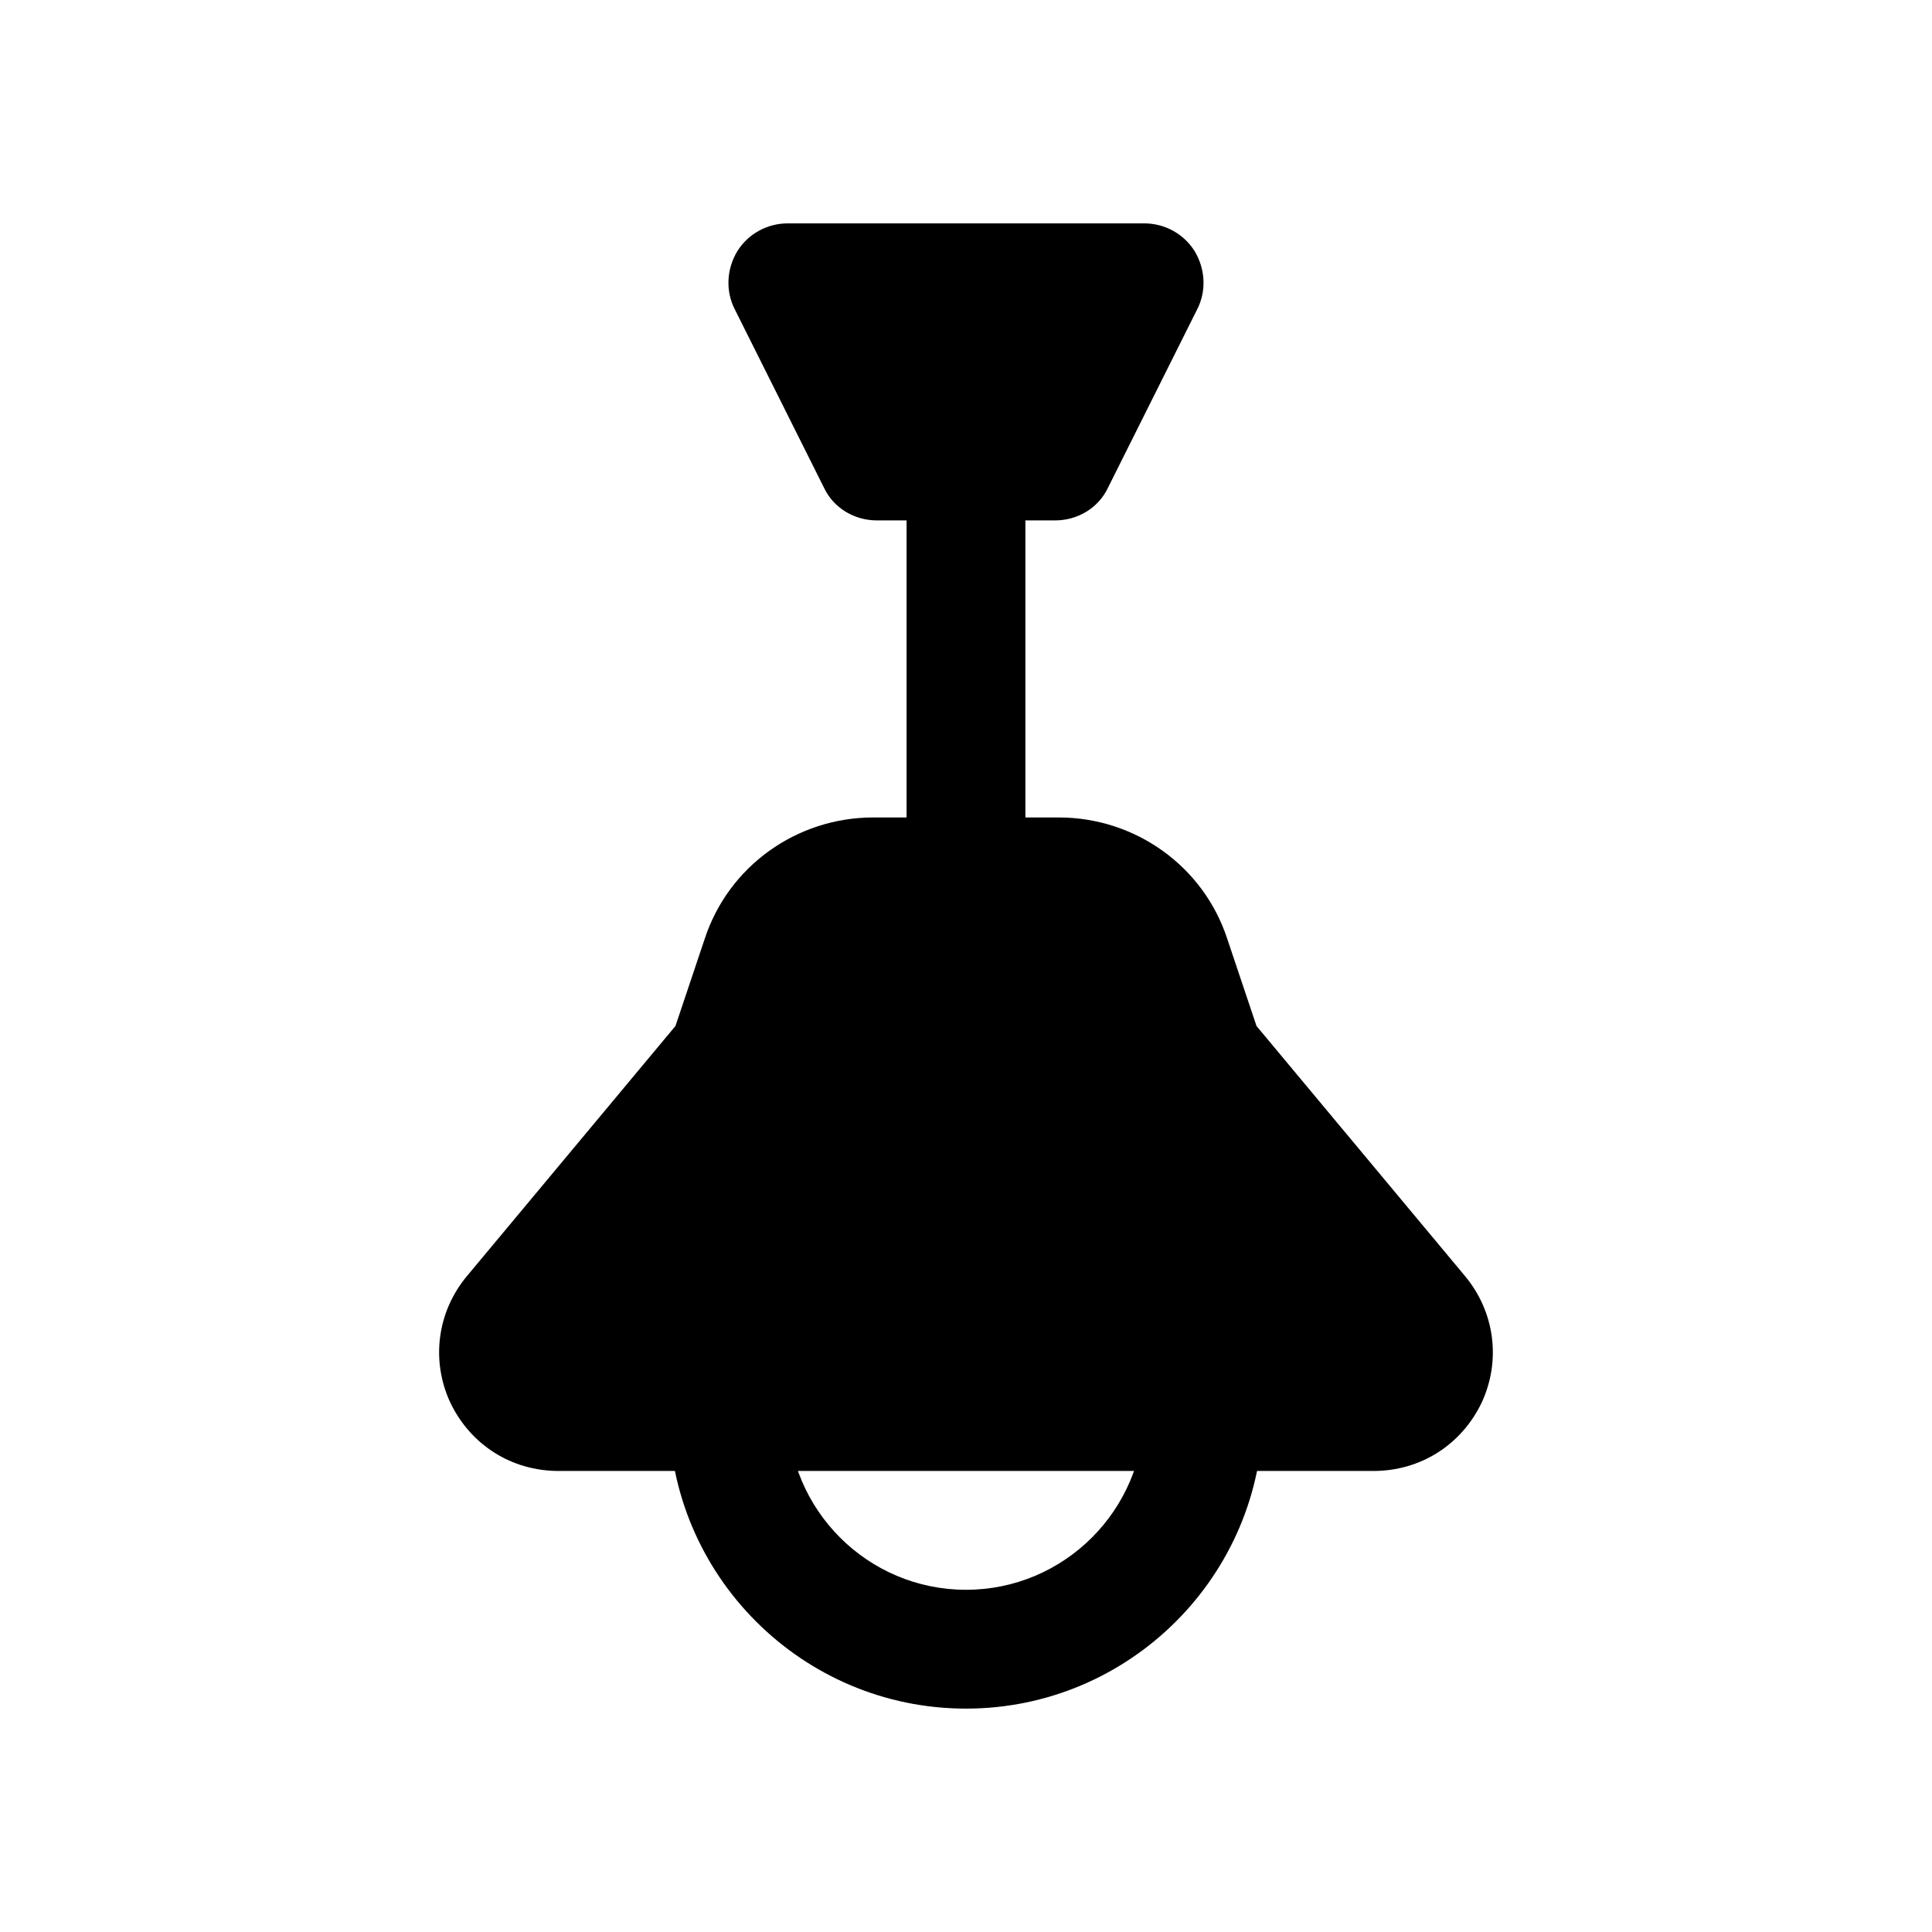 <?xml version="1.0" encoding="UTF-8"?>
<!-- Uploaded to: ICON Repo, www.iconrepo.com, Generator: ICON Repo Mixer Tools -->
<svg fill="#000000" width="800px" height="800px" version="1.1" viewBox="144 144 512 512" xmlns="http://www.w3.org/2000/svg">
 <g>
  <path d="m532.25 482.18-55.262-66.281-7.715-22.988c-6.297-19.367-24.406-32.277-44.715-32.277h-8.816v-78.719h7.871c5.984 0 11.492-3.305 14.012-8.66l23.617-47.23c2.519-4.879 2.203-10.707-0.629-15.43-2.836-4.566-7.871-7.398-13.383-7.398h-94.465c-5.512 0-10.547 2.832-13.383 7.398-2.836 4.723-3.148 10.551-0.629 15.43l23.617 47.23c2.519 5.356 8.027 8.66 14.012 8.66h7.871v78.719h-8.816c-20.309 0-38.414 12.91-44.715 32.273l-7.715 22.988-55.262 66.281c-7.871 9.445-9.605 22.355-4.406 33.535 5.352 11.18 16.215 18.109 28.656 18.109h216.01c12.438 0 23.301-6.926 28.652-18.105 5.195-11.18 3.465-24.09-4.406-33.535z"/>
  <path d="m400 596.8c-43.402 0-78.719-35.316-78.719-78.719 0-8.703 7.051-15.742 15.742-15.742 8.695 0 15.742 7.043 15.742 15.742 0 26.047 21.188 47.23 47.23 47.23 26.047 0 47.23-21.188 47.23-47.23 0-8.703 7.051-15.742 15.742-15.742 8.695 0 15.742 7.043 15.742 15.742 0.008 43.402-35.309 78.719-78.711 78.719z"/>
 </g>
</svg>